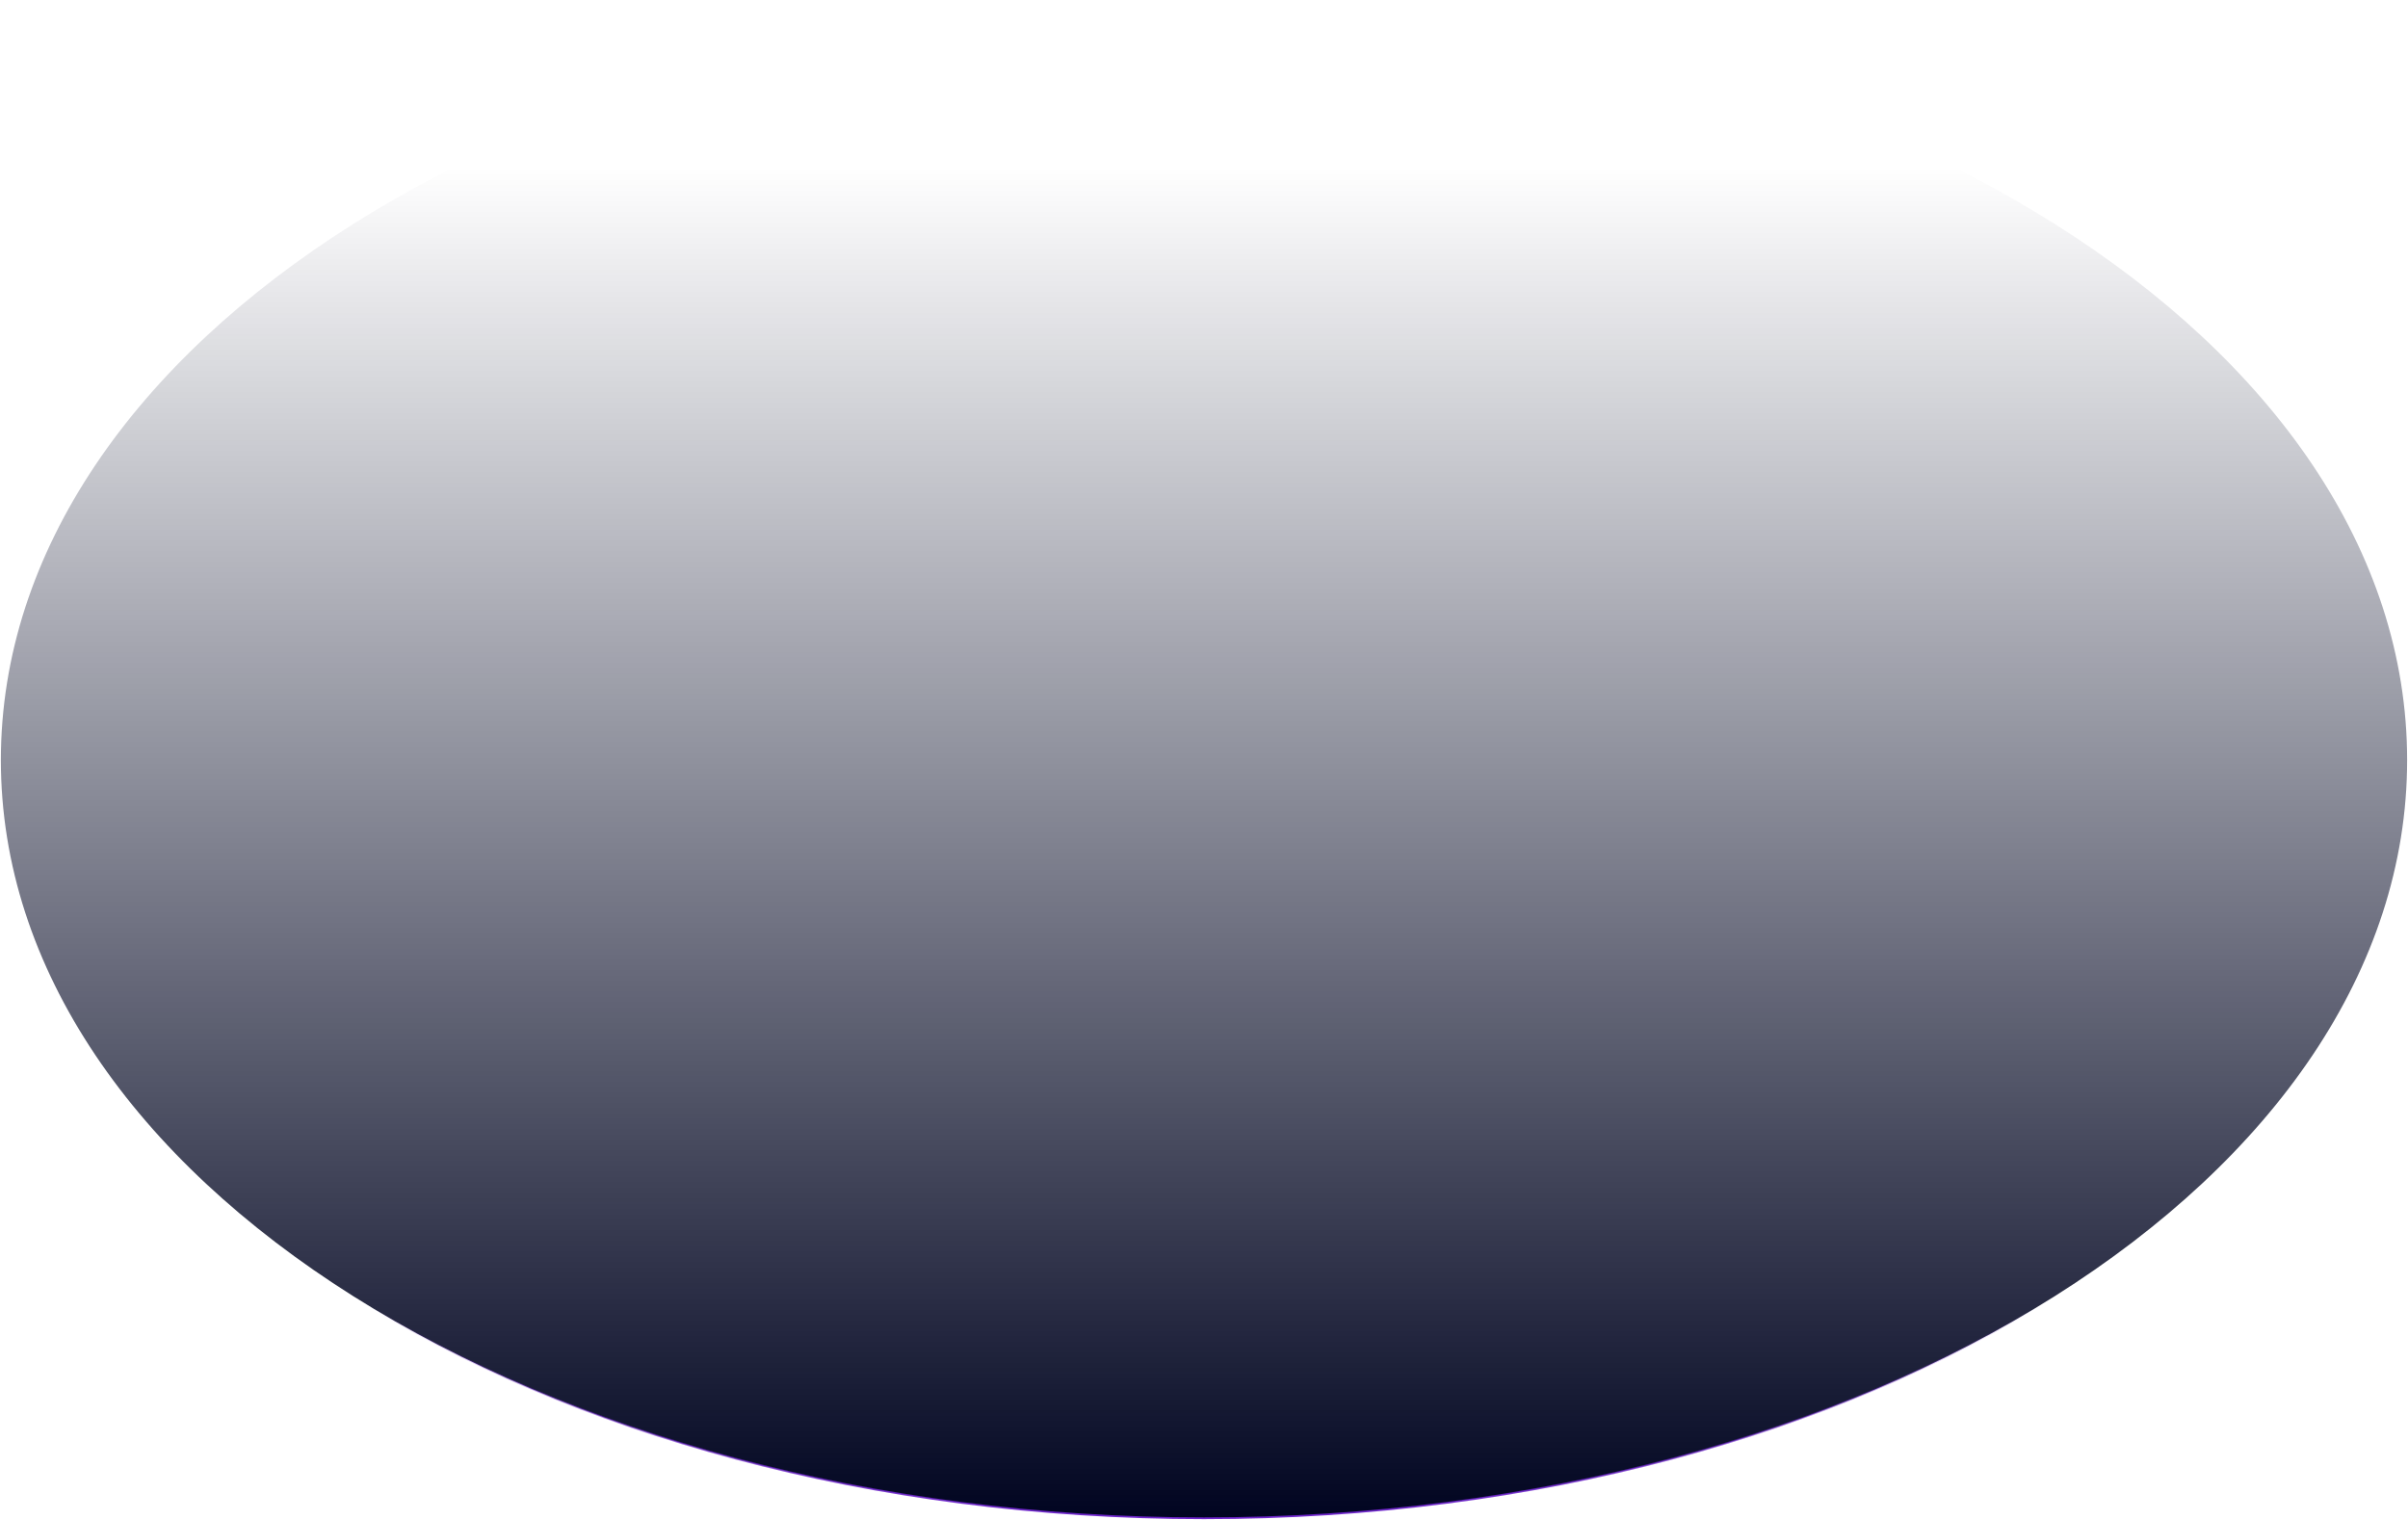 <svg width="1380" height="871" viewBox="0 0 1380 871" fill="none" xmlns="http://www.w3.org/2000/svg">
<path d="M0.5 435.571C0.5 315.682 77.583 207.069 202.363 128.403C327.137 49.741 499.541 1.071 690 1.071C880.459 1.071 1052.86 49.741 1177.64 128.403C1302.42 207.069 1379.5 315.682 1379.5 435.571C1379.5 555.461 1302.42 664.074 1177.64 742.74C1052.86 821.402 880.459 870.071 690 870.071C499.541 870.071 327.137 821.402 202.363 742.74C77.582 664.074 0.5 555.461 0.5 435.571Z" fill="url(#paint0_linear_265_437)" stroke="url(#paint1_linear_265_437)"/>
<defs>
<linearGradient id="paint0_linear_265_437" x1="690" y1="870.571" x2="690" y2="95.571" gradientUnits="userSpaceOnUse">
<stop stop-color="#000420"/>
<stop offset="1" stop-color="#000420" stop-opacity="0"/>
</linearGradient>
<linearGradient id="paint1_linear_265_437" x1="690" y1="870.571" x2="690" y2="748.227" gradientUnits="userSpaceOnUse">
<stop stop-color="#6E25CC"/>
<stop offset="1" stop-color="#6E25CC" stop-opacity="0"/>
</linearGradient>
</defs>
</svg>

